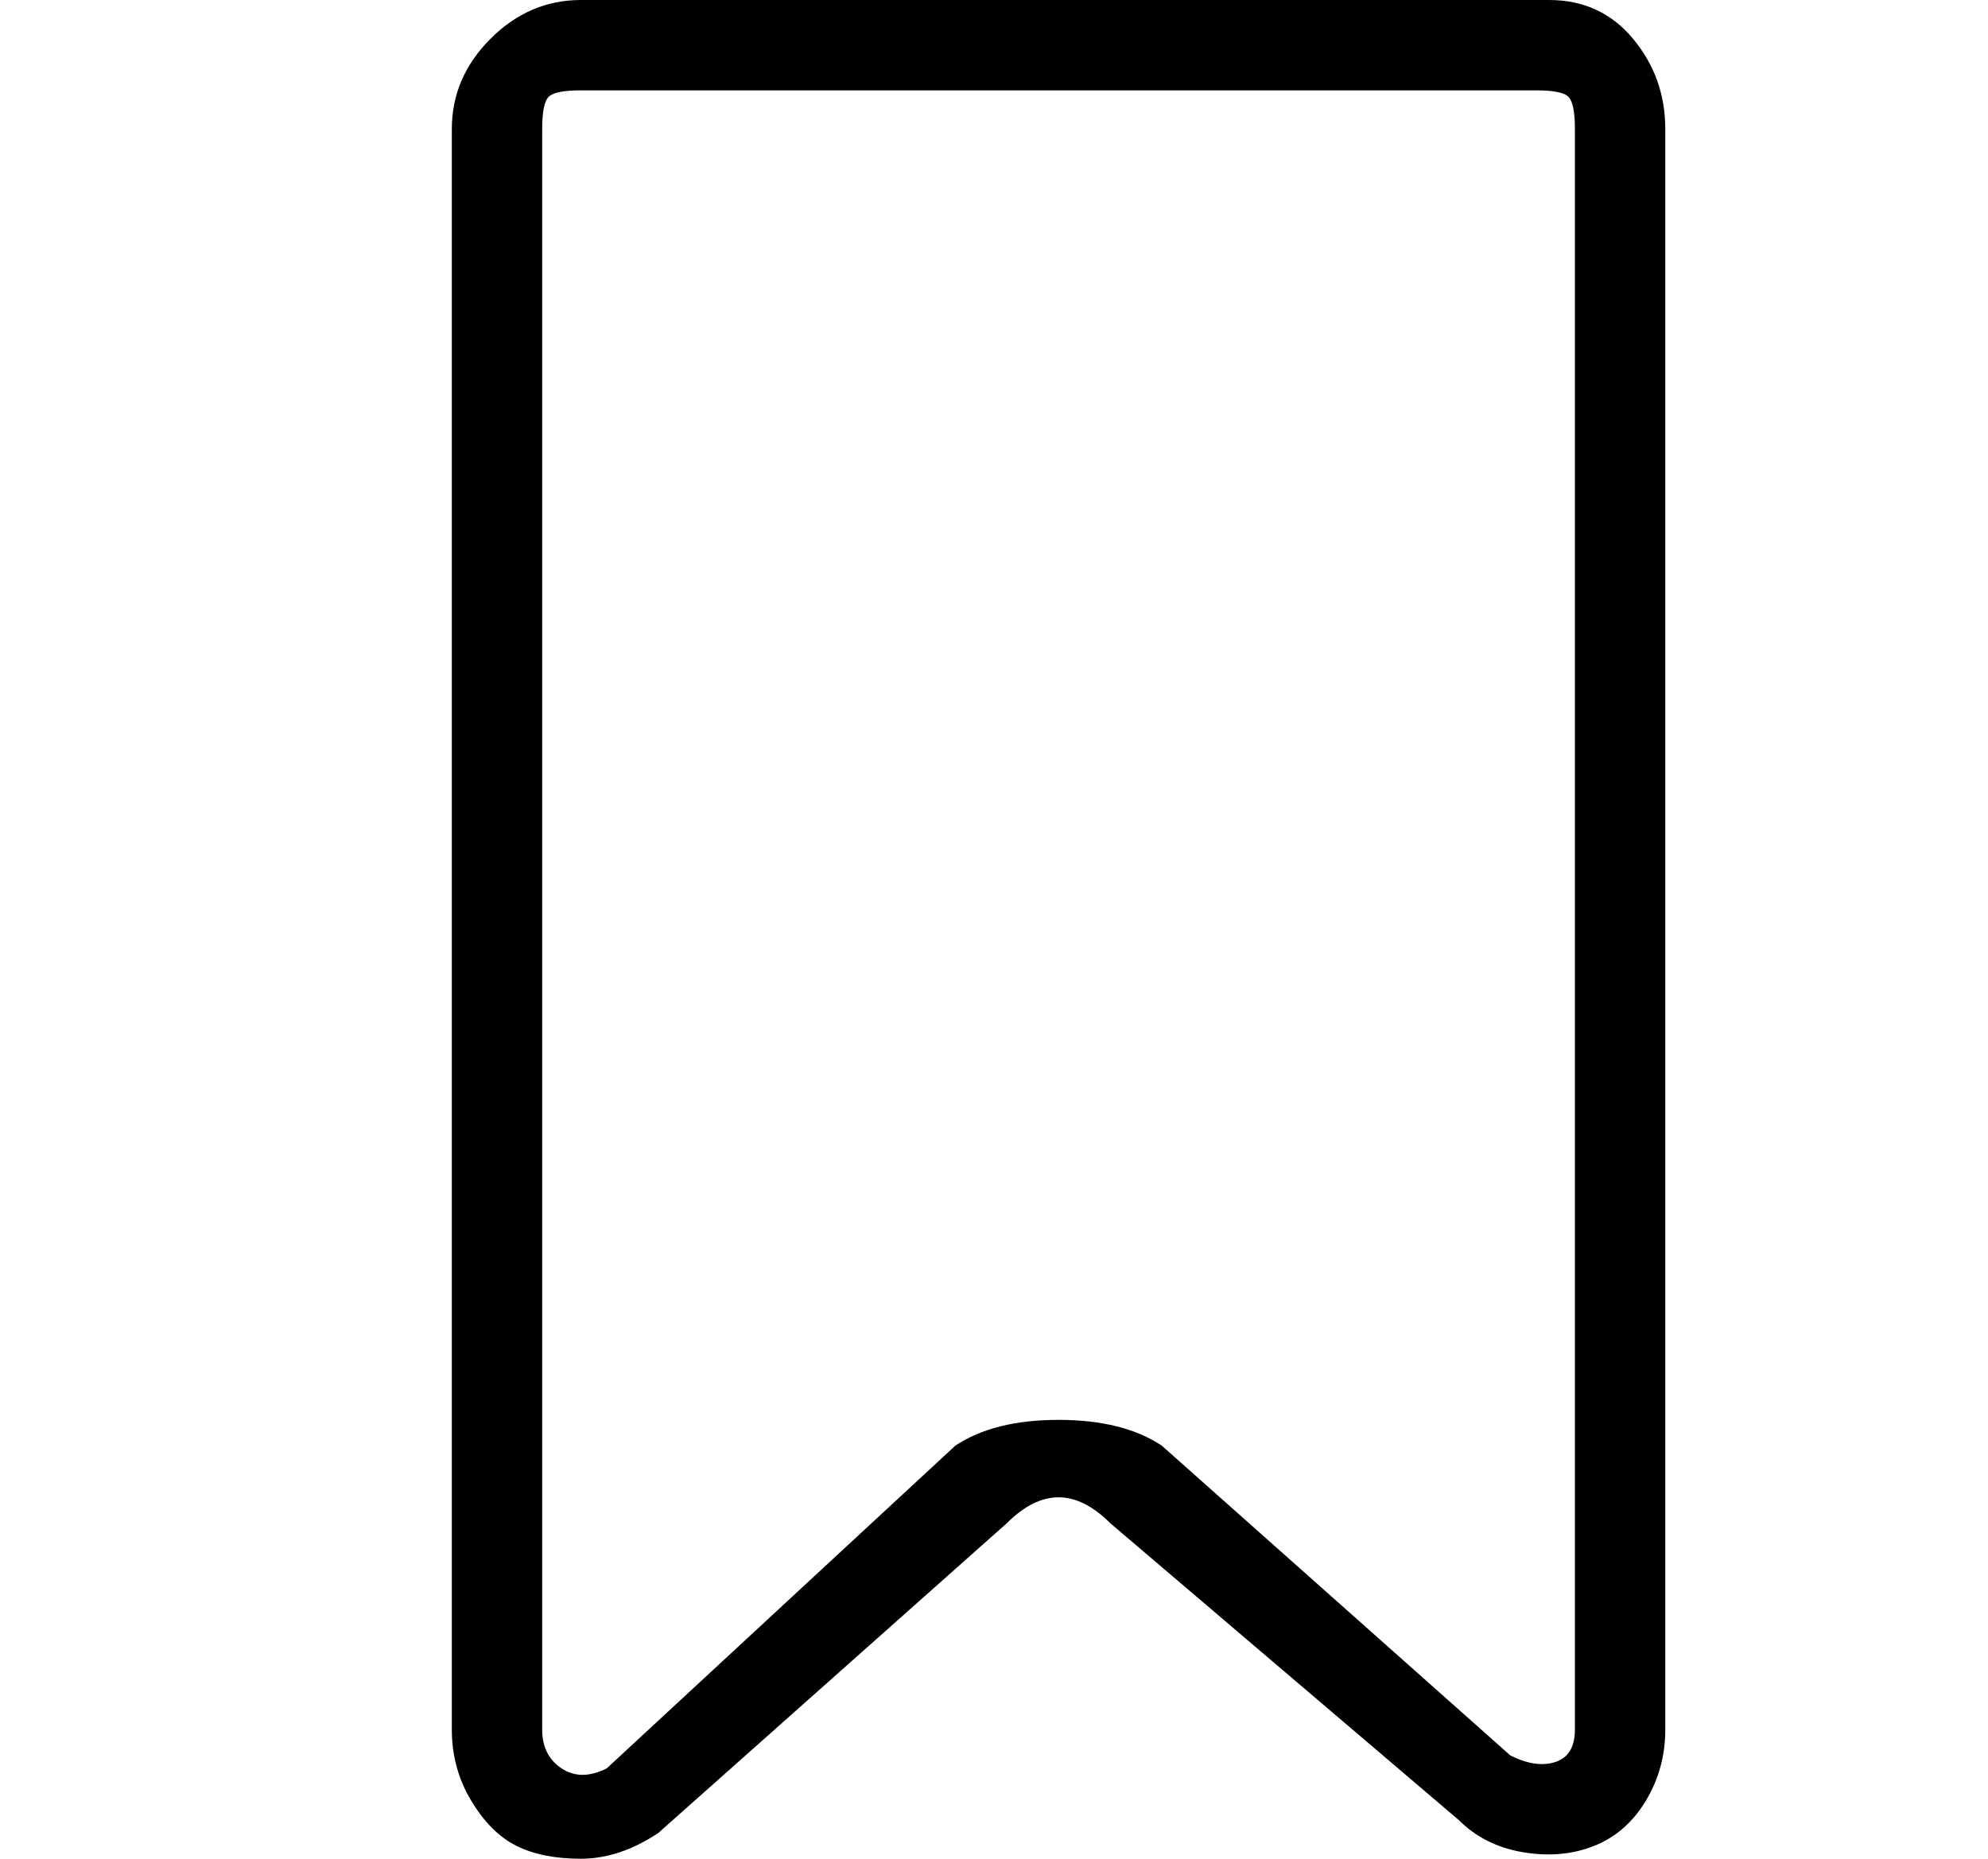 <?xml version="1.0" standalone="no"?>
<!DOCTYPE svg PUBLIC "-//W3C//DTD SVG 1.1//EN" "http://www.w3.org/Graphics/SVG/1.1/DTD/svg11.dtd" >
<svg xmlns="http://www.w3.org/2000/svg" xmlns:xlink="http://www.w3.org/1999/xlink" version="1.1" viewBox="-10 0 154 144">
   <path fill="currentColor"
d="M35 144q-3 0 -5 -1t-3.5 -3.5t-1.5 -5.5v-124q0 -4 3 -7t7 -3h75q4 0 6.5 3t2.5 7v124q0 3 -1.5 5.5t-4 3.5t-5.5 0.5t-5 -2.5l-27 -23q-2 -2 -4 -2t-4 2l-27 24q-3 2 -6 2zM35 7q-2 0 -2.5 0.5t-0.5 2.5v124q0 2 1.5 3t3.5 0l27 -25q3 -2 8 -2t8 2l27 24q2 1 3.5 0.5
t1.5 -2.5v-124q0 -2 -0.5 -2.5t-2.5 -0.5h-74z" />
</svg>
